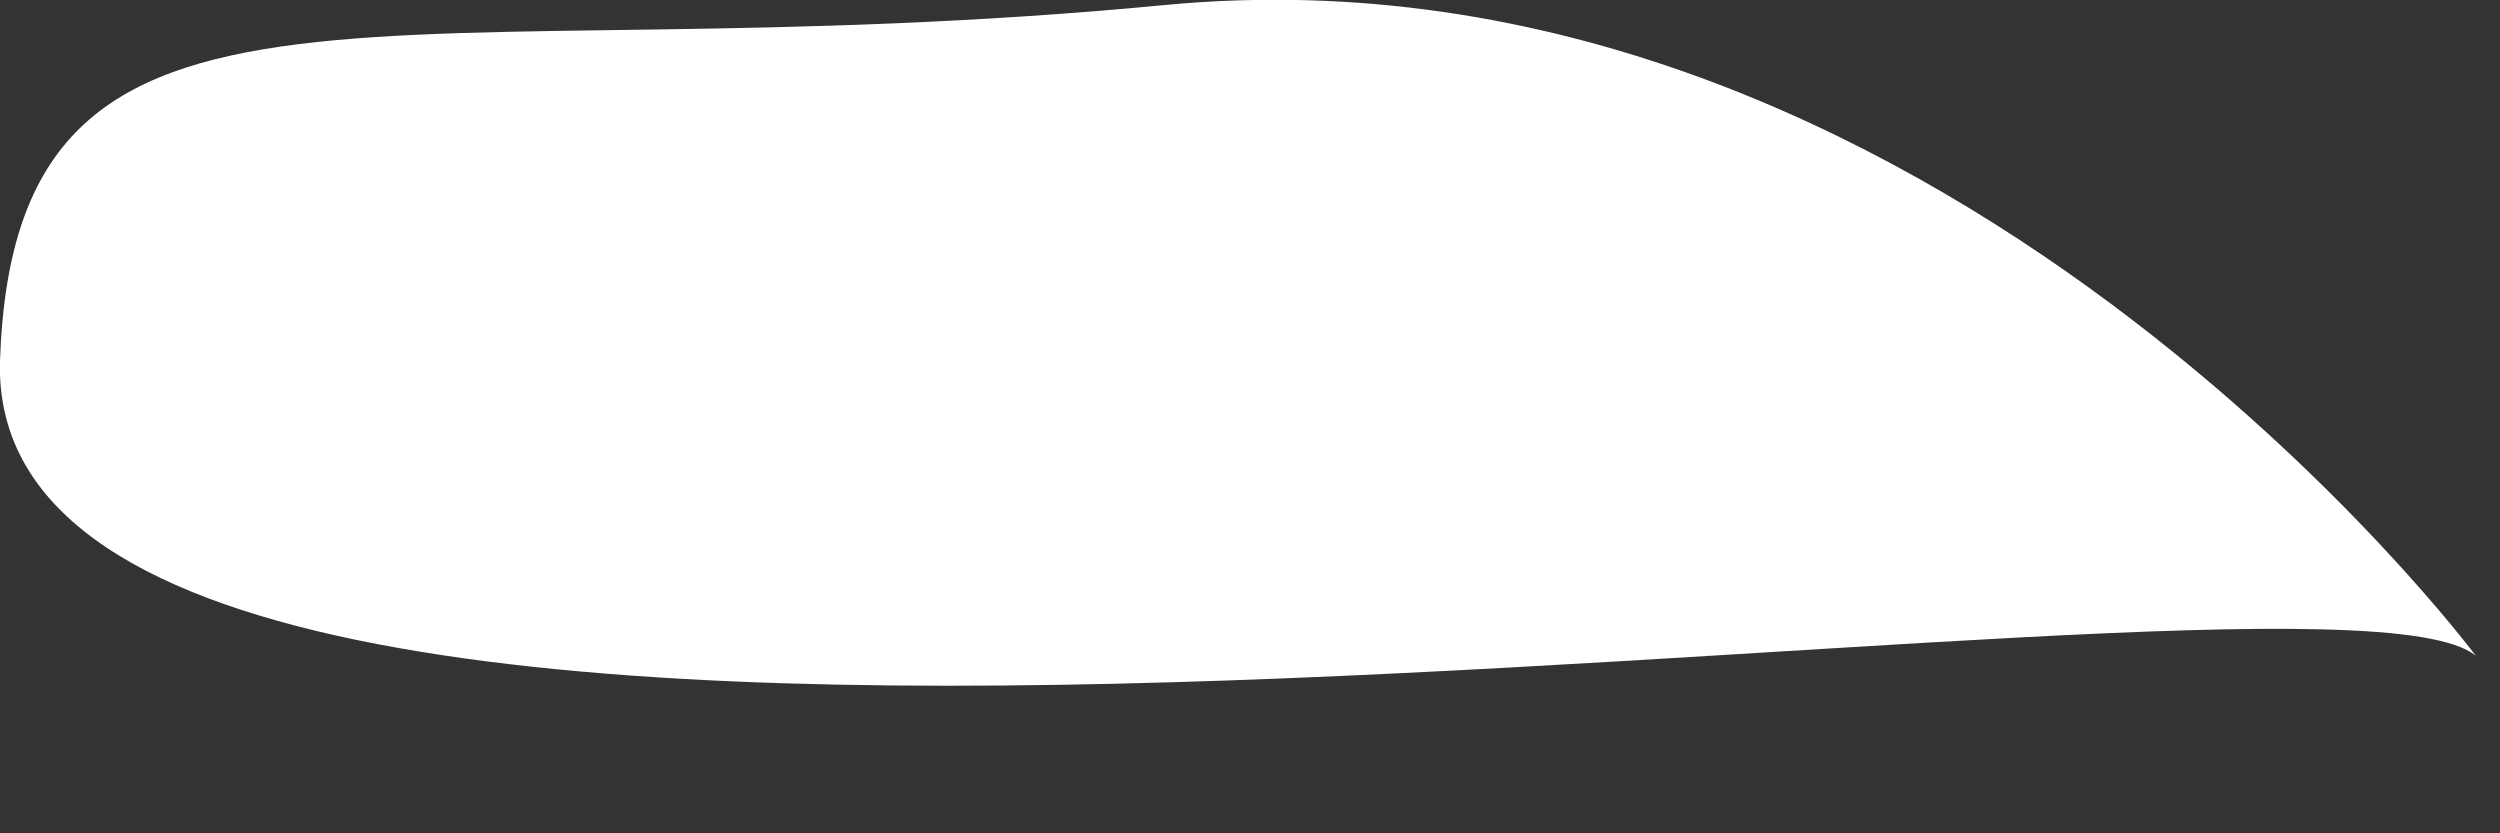 <?xml version="1.0" encoding="utf-8"?>
<svg xmlns="http://www.w3.org/2000/svg" fill="none" height="100%" overflow="visible" preserveAspectRatio="none" style="display: block;" viewBox="0 0 3 1" width="100%">
<rect x="0" y="0" width="3" height="1" fill="#333333" stroke="none"/>
<path d="M0 0.432C-0.023 1.15 2.779 0.627 2.971 0.787C2.971 0.787 2.324 -0.082 1.398 0.006C0.471 0.095 0.018 -0.1 0 0.433V0.432Z" fill="white" id="Vector"/>
</svg>